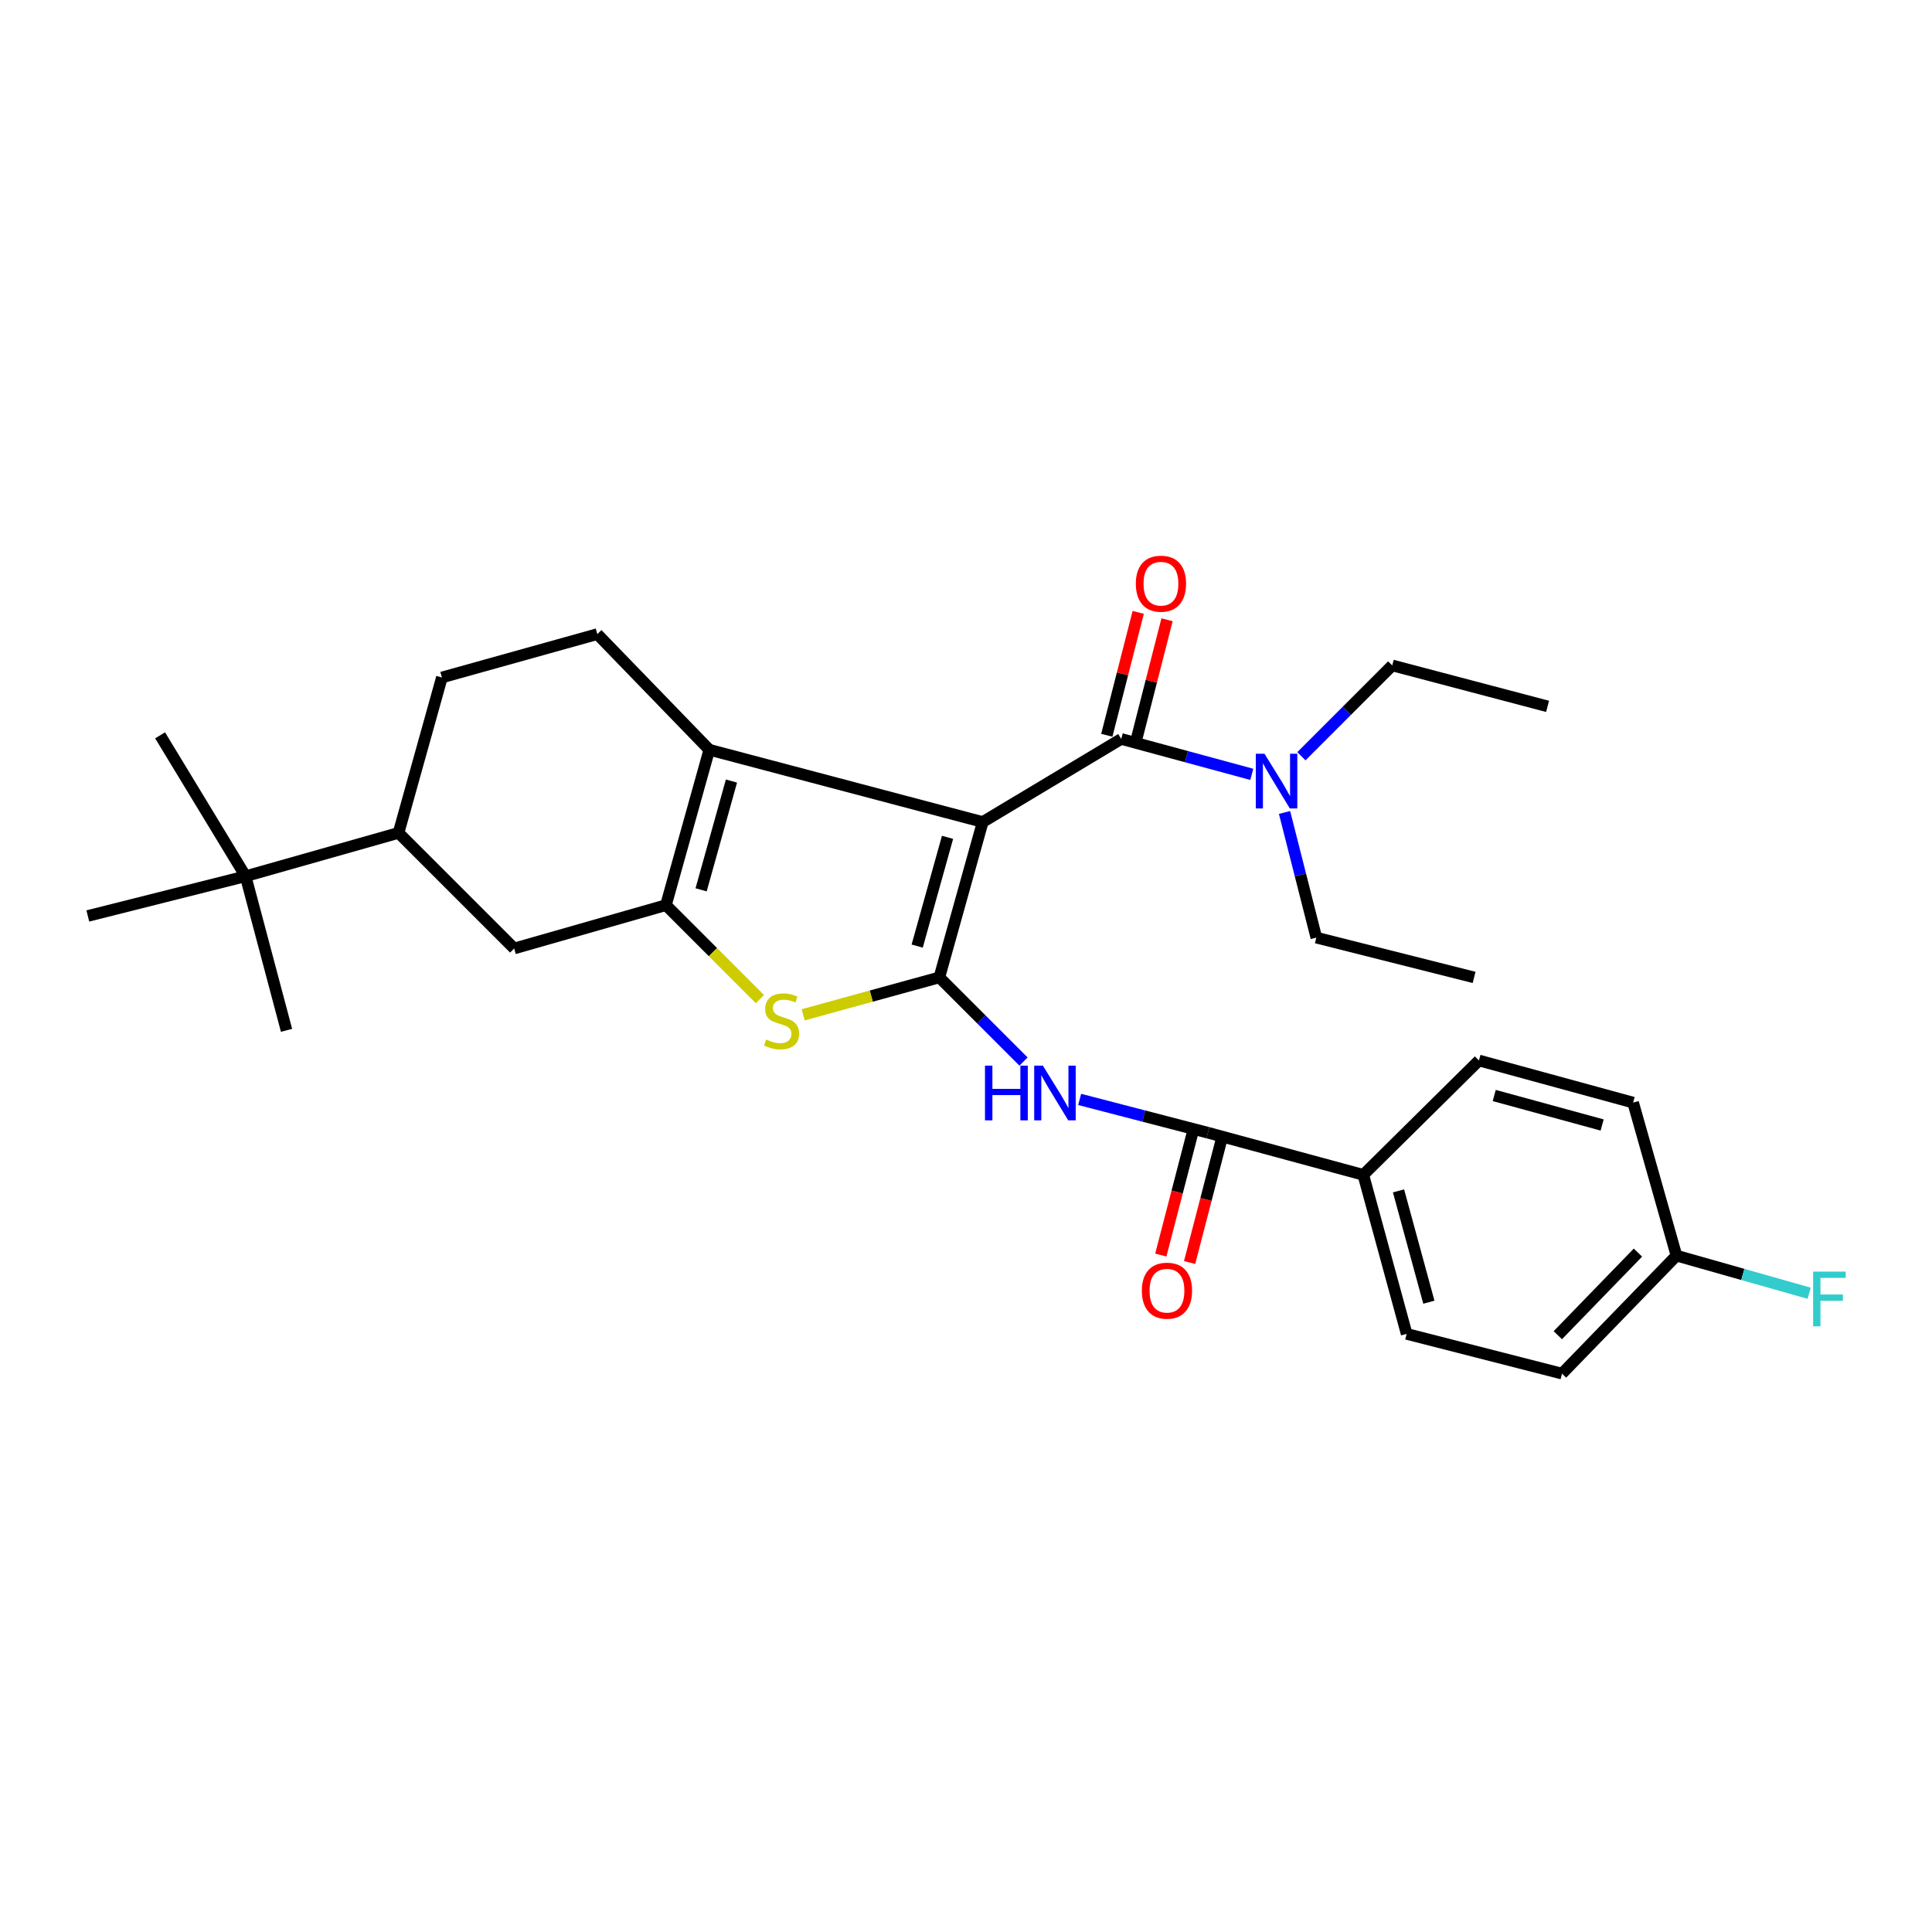 <?xml version='1.0' encoding='iso-8859-1'?>
<svg version='1.1' baseProfile='full'
              xmlns='http://www.w3.org/2000/svg'
                      xmlns:rdkit='http://www.rdkit.org/xml'
                      xmlns:xlink='http://www.w3.org/1999/xlink'
                  xml:space='preserve'
width='1000px' height='1000px' viewBox='0 0 1000 1000'>
<!-- END OF HEADER -->
<rect style='opacity:1.0;fill:#FFFFFF;stroke:none' width='1000' height='1000' x='0' y='0'> </rect>
<path class='bond-0' d='M 508.649,425.48 L 486.204,505.901' style='fill:none;fill-rule:evenodd;stroke:#000000;stroke-width:6px;stroke-linecap:butt;stroke-linejoin:miter;stroke-opacity:1' />
<path class='bond-0' d='M 490.447,433.402 L 474.735,489.697' style='fill:none;fill-rule:evenodd;stroke:#000000;stroke-width:6px;stroke-linecap:butt;stroke-linejoin:miter;stroke-opacity:1' />
<path class='bond-1' d='M 508.649,425.48 L 367.13,388.068' style='fill:none;fill-rule:evenodd;stroke:#000000;stroke-width:6px;stroke-linecap:butt;stroke-linejoin:miter;stroke-opacity:1' />
<path class='bond-4' d='M 508.649,425.48 L 580.342,382.48' style='fill:none;fill-rule:evenodd;stroke:#000000;stroke-width:6px;stroke-linecap:butt;stroke-linejoin:miter;stroke-opacity:1' />
<path class='bond-3' d='M 486.204,505.901 L 450.967,515.581' style='fill:none;fill-rule:evenodd;stroke:#000000;stroke-width:6px;stroke-linecap:butt;stroke-linejoin:miter;stroke-opacity:1' />
<path class='bond-3' d='M 450.967,515.581 L 415.731,525.262' style='fill:none;fill-rule:evenodd;stroke:#CCCC00;stroke-width:6px;stroke-linecap:butt;stroke-linejoin:miter;stroke-opacity:1' />
<path class='bond-5' d='M 486.204,505.901 L 507.985,527.679' style='fill:none;fill-rule:evenodd;stroke:#000000;stroke-width:6px;stroke-linecap:butt;stroke-linejoin:miter;stroke-opacity:1' />
<path class='bond-5' d='M 507.985,527.679 L 529.767,549.458' style='fill:none;fill-rule:evenodd;stroke:#0000FF;stroke-width:6px;stroke-linecap:butt;stroke-linejoin:miter;stroke-opacity:1' />
<path class='bond-2' d='M 367.13,388.068 L 344.693,468.497' style='fill:none;fill-rule:evenodd;stroke:#000000;stroke-width:6px;stroke-linecap:butt;stroke-linejoin:miter;stroke-opacity:1' />
<path class='bond-2' d='M 378.601,404.271 L 362.895,460.572' style='fill:none;fill-rule:evenodd;stroke:#000000;stroke-width:6px;stroke-linecap:butt;stroke-linejoin:miter;stroke-opacity:1' />
<path class='bond-8' d='M 367.13,388.068 L 309.163,328.219' style='fill:none;fill-rule:evenodd;stroke:#000000;stroke-width:6px;stroke-linecap:butt;stroke-linejoin:miter;stroke-opacity:1' />
<path class='bond-7' d='M 344.693,468.497 L 266.137,490.934' style='fill:none;fill-rule:evenodd;stroke:#000000;stroke-width:6px;stroke-linecap:butt;stroke-linejoin:miter;stroke-opacity:1' />
<path class='bond-29' d='M 344.693,468.497 L 369.015,492.82' style='fill:none;fill-rule:evenodd;stroke:#000000;stroke-width:6px;stroke-linecap:butt;stroke-linejoin:miter;stroke-opacity:1' />
<path class='bond-29' d='M 369.015,492.82 L 393.338,517.142' style='fill:none;fill-rule:evenodd;stroke:#CCCC00;stroke-width:6px;stroke-linecap:butt;stroke-linejoin:miter;stroke-opacity:1' />
<path class='bond-10' d='M 580.342,382.48 L 614.133,391.643' style='fill:none;fill-rule:evenodd;stroke:#000000;stroke-width:6px;stroke-linecap:butt;stroke-linejoin:miter;stroke-opacity:1' />
<path class='bond-10' d='M 614.133,391.643 L 647.923,400.807' style='fill:none;fill-rule:evenodd;stroke:#0000FF;stroke-width:6px;stroke-linecap:butt;stroke-linejoin:miter;stroke-opacity:1' />
<path class='bond-13' d='M 587.804,384.387 L 595.933,352.582' style='fill:none;fill-rule:evenodd;stroke:#000000;stroke-width:6px;stroke-linecap:butt;stroke-linejoin:miter;stroke-opacity:1' />
<path class='bond-13' d='M 595.933,352.582 L 604.063,320.776' style='fill:none;fill-rule:evenodd;stroke:#FF0000;stroke-width:6px;stroke-linecap:butt;stroke-linejoin:miter;stroke-opacity:1' />
<path class='bond-13' d='M 572.88,380.573 L 581.01,348.767' style='fill:none;fill-rule:evenodd;stroke:#000000;stroke-width:6px;stroke-linecap:butt;stroke-linejoin:miter;stroke-opacity:1' />
<path class='bond-13' d='M 581.01,348.767 L 589.14,316.962' style='fill:none;fill-rule:evenodd;stroke:#FF0000;stroke-width:6px;stroke-linecap:butt;stroke-linejoin:miter;stroke-opacity:1' />
<path class='bond-6' d='M 558.83,569.054 L 592.023,577.675' style='fill:none;fill-rule:evenodd;stroke:#0000FF;stroke-width:6px;stroke-linecap:butt;stroke-linejoin:miter;stroke-opacity:1' />
<path class='bond-6' d='M 592.023,577.675 L 625.216,586.296' style='fill:none;fill-rule:evenodd;stroke:#000000;stroke-width:6px;stroke-linecap:butt;stroke-linejoin:miter;stroke-opacity:1' />
<path class='bond-11' d='M 625.216,586.296 L 705.646,608.1' style='fill:none;fill-rule:evenodd;stroke:#000000;stroke-width:6px;stroke-linecap:butt;stroke-linejoin:miter;stroke-opacity:1' />
<path class='bond-14' d='M 617.762,584.362 L 609.295,616.986' style='fill:none;fill-rule:evenodd;stroke:#000000;stroke-width:6px;stroke-linecap:butt;stroke-linejoin:miter;stroke-opacity:1' />
<path class='bond-14' d='M 609.295,616.986 L 600.829,649.611' style='fill:none;fill-rule:evenodd;stroke:#FF0000;stroke-width:6px;stroke-linecap:butt;stroke-linejoin:miter;stroke-opacity:1' />
<path class='bond-14' d='M 632.671,588.231 L 624.204,620.856' style='fill:none;fill-rule:evenodd;stroke:#000000;stroke-width:6px;stroke-linecap:butt;stroke-linejoin:miter;stroke-opacity:1' />
<path class='bond-14' d='M 624.204,620.856 L 615.738,653.48' style='fill:none;fill-rule:evenodd;stroke:#FF0000;stroke-width:6px;stroke-linecap:butt;stroke-linejoin:miter;stroke-opacity:1' />
<path class='bond-30' d='M 266.137,490.934 L 206.288,431.094' style='fill:none;fill-rule:evenodd;stroke:#000000;stroke-width:6px;stroke-linecap:butt;stroke-linejoin:miter;stroke-opacity:1' />
<path class='bond-15' d='M 309.163,328.219 L 228.725,350.656' style='fill:none;fill-rule:evenodd;stroke:#000000;stroke-width:6px;stroke-linecap:butt;stroke-linejoin:miter;stroke-opacity:1' />
<path class='bond-9' d='M 206.288,431.094 L 228.725,350.656' style='fill:none;fill-rule:evenodd;stroke:#000000;stroke-width:6px;stroke-linecap:butt;stroke-linejoin:miter;stroke-opacity:1' />
<path class='bond-12' d='M 206.288,431.094 L 127.116,453.531' style='fill:none;fill-rule:evenodd;stroke:#000000;stroke-width:6px;stroke-linecap:butt;stroke-linejoin:miter;stroke-opacity:1' />
<path class='bond-22' d='M 664.875,420.534 L 673.105,452.923' style='fill:none;fill-rule:evenodd;stroke:#0000FF;stroke-width:6px;stroke-linecap:butt;stroke-linejoin:miter;stroke-opacity:1' />
<path class='bond-22' d='M 673.105,452.923 L 681.335,485.312' style='fill:none;fill-rule:evenodd;stroke:#000000;stroke-width:6px;stroke-linecap:butt;stroke-linejoin:miter;stroke-opacity:1' />
<path class='bond-23' d='M 673.603,391.429 L 697.112,367.923' style='fill:none;fill-rule:evenodd;stroke:#0000FF;stroke-width:6px;stroke-linecap:butt;stroke-linejoin:miter;stroke-opacity:1' />
<path class='bond-23' d='M 697.112,367.923 L 720.621,344.417' style='fill:none;fill-rule:evenodd;stroke:#000000;stroke-width:6px;stroke-linecap:butt;stroke-linejoin:miter;stroke-opacity:1' />
<path class='bond-16' d='M 705.646,608.1 L 728.083,690.412' style='fill:none;fill-rule:evenodd;stroke:#000000;stroke-width:6px;stroke-linecap:butt;stroke-linejoin:miter;stroke-opacity:1' />
<path class='bond-16' d='M 723.872,616.396 L 739.578,674.015' style='fill:none;fill-rule:evenodd;stroke:#000000;stroke-width:6px;stroke-linecap:butt;stroke-linejoin:miter;stroke-opacity:1' />
<path class='bond-17' d='M 705.646,608.1 L 765.495,548.901' style='fill:none;fill-rule:evenodd;stroke:#000000;stroke-width:6px;stroke-linecap:butt;stroke-linejoin:miter;stroke-opacity:1' />
<path class='bond-24' d='M 127.116,453.531 L 45.455,474.102' style='fill:none;fill-rule:evenodd;stroke:#000000;stroke-width:6px;stroke-linecap:butt;stroke-linejoin:miter;stroke-opacity:1' />
<path class='bond-25' d='M 127.116,453.531 L 148.313,533.301' style='fill:none;fill-rule:evenodd;stroke:#000000;stroke-width:6px;stroke-linecap:butt;stroke-linejoin:miter;stroke-opacity:1' />
<path class='bond-26' d='M 127.116,453.531 L 82.867,380.606' style='fill:none;fill-rule:evenodd;stroke:#000000;stroke-width:6px;stroke-linecap:butt;stroke-linejoin:miter;stroke-opacity:1' />
<path class='bond-20' d='M 728.083,690.412 L 808.495,710.984' style='fill:none;fill-rule:evenodd;stroke:#000000;stroke-width:6px;stroke-linecap:butt;stroke-linejoin:miter;stroke-opacity:1' />
<path class='bond-19' d='M 765.495,548.901 L 845.3,570.705' style='fill:none;fill-rule:evenodd;stroke:#000000;stroke-width:6px;stroke-linecap:butt;stroke-linejoin:miter;stroke-opacity:1' />
<path class='bond-19' d='M 773.406,567.03 L 829.27,582.293' style='fill:none;fill-rule:evenodd;stroke:#000000;stroke-width:6px;stroke-linecap:butt;stroke-linejoin:miter;stroke-opacity:1' />
<path class='bond-18' d='M 867.737,649.911 L 845.3,570.705' style='fill:none;fill-rule:evenodd;stroke:#000000;stroke-width:6px;stroke-linecap:butt;stroke-linejoin:miter;stroke-opacity:1' />
<path class='bond-21' d='M 867.737,649.911 L 902.076,659.645' style='fill:none;fill-rule:evenodd;stroke:#000000;stroke-width:6px;stroke-linecap:butt;stroke-linejoin:miter;stroke-opacity:1' />
<path class='bond-21' d='M 902.076,659.645 L 936.415,669.378' style='fill:none;fill-rule:evenodd;stroke:#33CCCC;stroke-width:6px;stroke-linecap:butt;stroke-linejoin:miter;stroke-opacity:1' />
<path class='bond-31' d='M 867.737,649.911 L 808.495,710.984' style='fill:none;fill-rule:evenodd;stroke:#000000;stroke-width:6px;stroke-linecap:butt;stroke-linejoin:miter;stroke-opacity:1' />
<path class='bond-31' d='M 847.795,648.347 L 806.325,691.098' style='fill:none;fill-rule:evenodd;stroke:#000000;stroke-width:6px;stroke-linecap:butt;stroke-linejoin:miter;stroke-opacity:1' />
<path class='bond-28' d='M 681.335,485.312 L 762.988,505.901' style='fill:none;fill-rule:evenodd;stroke:#000000;stroke-width:6px;stroke-linecap:butt;stroke-linejoin:miter;stroke-opacity:1' />
<path class='bond-27' d='M 720.621,344.417 L 801.025,365.614' style='fill:none;fill-rule:evenodd;stroke:#000000;stroke-width:6px;stroke-linecap:butt;stroke-linejoin:miter;stroke-opacity:1' />
<path  class='atom-4' d='M 396.534 538.058
Q 396.854 538.178, 398.174 538.738
Q 399.494 539.298, 400.934 539.658
Q 402.414 539.978, 403.854 539.978
Q 406.534 539.978, 408.094 538.698
Q 409.654 537.378, 409.654 535.098
Q 409.654 533.538, 408.854 532.578
Q 408.094 531.618, 406.894 531.098
Q 405.694 530.578, 403.694 529.978
Q 401.174 529.218, 399.654 528.498
Q 398.174 527.778, 397.094 526.258
Q 396.054 524.738, 396.054 522.178
Q 396.054 518.618, 398.454 516.418
Q 400.894 514.218, 405.694 514.218
Q 408.974 514.218, 412.694 515.778
L 411.774 518.858
Q 408.374 517.458, 405.814 517.458
Q 403.054 517.458, 401.534 518.618
Q 400.014 519.738, 400.054 521.698
Q 400.054 523.218, 400.814 524.138
Q 401.614 525.058, 402.734 525.578
Q 403.894 526.098, 405.814 526.698
Q 408.374 527.498, 409.894 528.298
Q 411.414 529.098, 412.494 530.738
Q 413.614 532.338, 413.614 535.098
Q 413.614 539.018, 410.974 541.138
Q 408.374 543.218, 404.014 543.218
Q 401.494 543.218, 399.574 542.658
Q 397.694 542.138, 395.454 541.218
L 396.534 538.058
' fill='#CCCC00'/>
<path  class='atom-6' d='M 509.825 551.573
L 513.665 551.573
L 513.665 563.613
L 528.145 563.613
L 528.145 551.573
L 531.985 551.573
L 531.985 579.893
L 528.145 579.893
L 528.145 566.813
L 513.665 566.813
L 513.665 579.893
L 509.825 579.893
L 509.825 551.573
' fill='#0000FF'/>
<path  class='atom-6' d='M 539.785 551.573
L 549.065 566.573
Q 549.985 568.053, 551.465 570.733
Q 552.945 573.413, 553.025 573.573
L 553.025 551.573
L 556.785 551.573
L 556.785 579.893
L 552.905 579.893
L 542.945 563.493
Q 541.785 561.573, 540.545 559.373
Q 539.345 557.173, 538.985 556.493
L 538.985 579.893
L 535.305 579.893
L 535.305 551.573
L 539.785 551.573
' fill='#0000FF'/>
<path  class='atom-11' d='M 654.486 390.124
L 663.766 405.124
Q 664.686 406.604, 666.166 409.284
Q 667.646 411.964, 667.726 412.124
L 667.726 390.124
L 671.486 390.124
L 671.486 418.444
L 667.606 418.444
L 657.646 402.044
Q 656.486 400.124, 655.246 397.924
Q 654.046 395.724, 653.686 395.044
L 653.686 418.444
L 650.006 418.444
L 650.006 390.124
L 654.486 390.124
' fill='#0000FF'/>
<path  class='atom-14' d='M 587.905 302.113
Q 587.905 295.313, 591.265 291.513
Q 594.625 287.713, 600.905 287.713
Q 607.185 287.713, 610.545 291.513
Q 613.905 295.313, 613.905 302.113
Q 613.905 308.993, 610.505 312.913
Q 607.105 316.793, 600.905 316.793
Q 594.665 316.793, 591.265 312.913
Q 587.905 309.033, 587.905 302.113
M 600.905 313.593
Q 605.225 313.593, 607.545 310.713
Q 609.905 307.793, 609.905 302.113
Q 609.905 296.553, 607.545 293.753
Q 605.225 290.913, 600.905 290.913
Q 596.585 290.913, 594.225 293.713
Q 591.905 296.513, 591.905 302.113
Q 591.905 307.833, 594.225 310.713
Q 596.585 313.593, 600.905 313.593
' fill='#FF0000'/>
<path  class='atom-15' d='M 591.02 668.055
Q 591.02 661.255, 594.38 657.455
Q 597.74 653.655, 604.02 653.655
Q 610.3 653.655, 613.66 657.455
Q 617.02 661.255, 617.02 668.055
Q 617.02 674.935, 613.62 678.855
Q 610.22 682.735, 604.02 682.735
Q 597.78 682.735, 594.38 678.855
Q 591.02 674.975, 591.02 668.055
M 604.02 679.535
Q 608.34 679.535, 610.66 676.655
Q 613.02 673.735, 613.02 668.055
Q 613.02 662.495, 610.66 659.695
Q 608.34 656.855, 604.02 656.855
Q 599.7 656.855, 597.34 659.655
Q 595.02 662.455, 595.02 668.055
Q 595.02 673.775, 597.34 676.655
Q 599.7 679.535, 604.02 679.535
' fill='#FF0000'/>
<path  class='atom-22' d='M 938.471 658.188
L 955.311 658.188
L 955.311 661.428
L 942.271 661.428
L 942.271 670.028
L 953.871 670.028
L 953.871 673.308
L 942.271 673.308
L 942.271 686.508
L 938.471 686.508
L 938.471 658.188
' fill='#33CCCC'/>
</svg>
